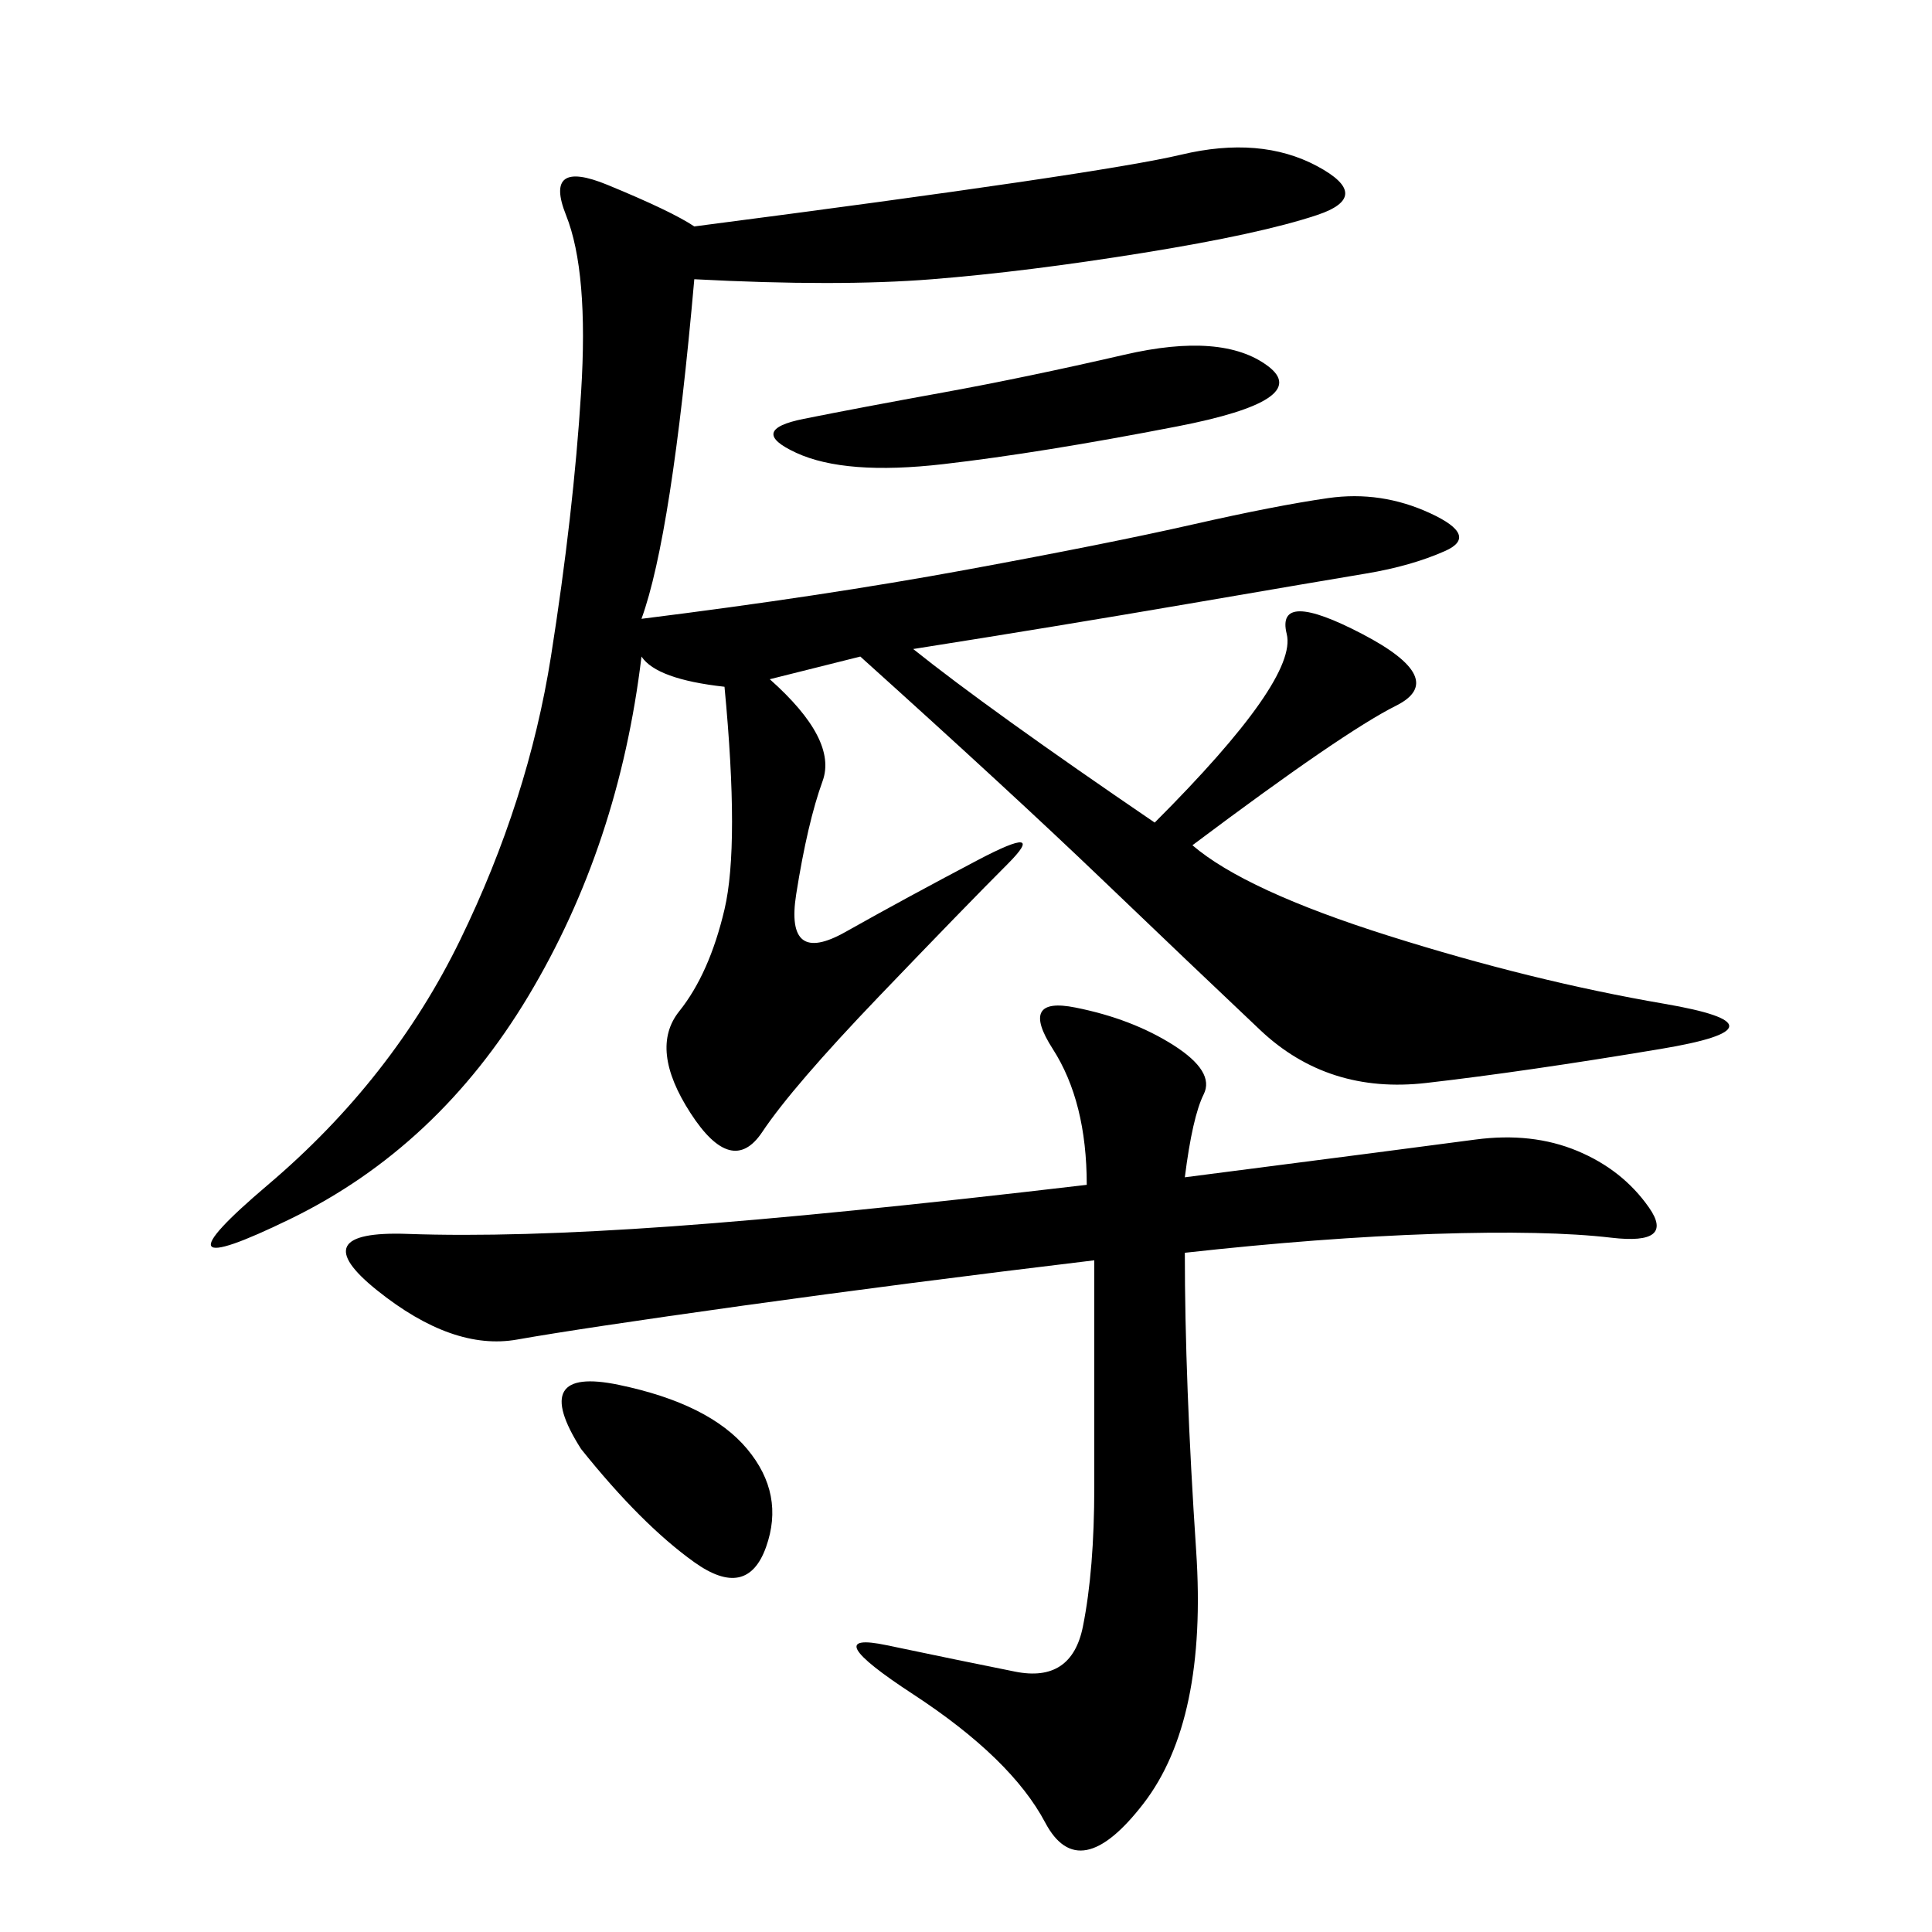 <svg xmlns="http://www.w3.org/2000/svg" xmlns:xlink="http://www.w3.org/1999/xlink" width="300" height="300"><path d="M107.81 43.36Q104.30 83.20 99.61 96.09L99.61 96.09Q127.73 92.58 150 88.48Q172.27 84.38 185.16 81.45Q198.05 78.52 206.25 77.34Q214.45 76.17 222.07 79.69Q229.69 83.20 224.41 85.55Q219.14 87.89 212.11 89.06Q205.08 90.23 184.57 93.75Q164.06 97.27 141.80 100.78L141.80 100.78Q153.52 110.16 179.30 127.73L179.30 127.73Q201.56 105.47 199.80 98.44Q198.05 91.41 211.52 98.44Q225 105.47 216.80 109.57Q208.59 113.67 185.16 131.25L185.16 131.25Q193.36 138.28 215.63 145.31Q237.89 152.34 258.40 155.86Q278.91 159.38 257.81 162.89Q236.72 166.41 221.48 168.16Q206.25 169.92 195.70 159.96Q185.16 150 171.09 136.52Q157.03 123.05 133.59 101.95L133.59 101.95L119.53 105.47Q130.08 114.84 127.73 121.29Q125.39 127.73 123.63 138.87Q121.88 150 131.25 144.73Q140.63 139.45 151.76 133.59Q162.89 127.73 156.45 134.18Q150 140.63 136.52 154.69Q123.05 168.75 118.36 175.78Q113.67 182.81 107.23 172.85Q100.78 162.89 105.47 157.03Q110.16 151.17 112.50 141.21Q114.84 131.25 112.50 106.64L112.50 106.64Q101.95 105.47 99.61 101.95L99.61 101.95Q96.09 131.25 82.03 154.69Q67.97 178.13 45.12 189.26Q22.27 200.39 41.60 183.98Q60.94 167.58 71.48 145.90Q82.03 124.22 85.55 101.95Q89.06 79.69 90.23 60.94Q91.41 42.19 87.89 33.40Q84.38 24.61 94.34 28.71Q104.30 32.81 107.81 35.16L107.81 35.16Q171.09 26.95 183.40 24.02Q195.70 21.09 204.49 25.78Q213.28 30.47 204.49 33.40Q195.70 36.33 177.54 39.26Q159.38 42.19 144.73 43.36Q130.08 44.53 107.81 43.36L107.81 43.36ZM183.98 182.81Q220.31 178.13 229.10 176.95Q237.89 175.78 244.92 178.71Q251.95 181.64 256.05 187.50Q260.16 193.36 250.20 192.19Q240.23 191.02 222.66 191.60Q205.08 192.19 183.98 194.53L183.98 194.53Q183.98 214.45 185.74 240.82Q187.50 267.19 177.54 280.08Q167.58 292.97 162.30 283.01Q157.03 273.05 141.80 263.09Q126.56 253.13 137.70 255.47Q148.83 257.81 157.62 259.57Q166.41 261.33 168.16 252.54Q169.92 243.75 169.92 230.86L169.92 230.86L169.92 195.70Q140.63 199.22 115.43 202.73Q90.23 206.25 80.27 208.01Q70.31 209.77 58.59 200.39Q46.88 191.02 63.28 191.60Q79.69 192.19 104.30 190.43Q128.91 188.67 168.75 183.98L168.75 183.98Q168.75 171.09 163.48 162.89Q158.20 154.69 166.99 156.45Q175.78 158.20 182.23 162.30Q188.67 166.41 186.91 169.92Q185.16 173.44 183.98 182.81L183.98 182.81ZM174.61 55.08Q189.84 51.56 196.88 56.84Q203.91 62.11 182.81 66.21Q161.72 70.31 146.48 72.07Q131.25 73.83 123.63 70.31Q116.02 66.80 124.80 65.04Q133.59 63.28 146.48 60.94Q159.38 58.59 174.61 55.08L174.61 55.08ZM90.23 225Q82.03 212.11 96.09 215.04Q110.16 217.97 116.02 225Q121.88 232.03 118.95 240.23Q116.02 248.44 107.81 242.58Q99.61 236.72 90.23 225L90.23 225Z"/></svg>